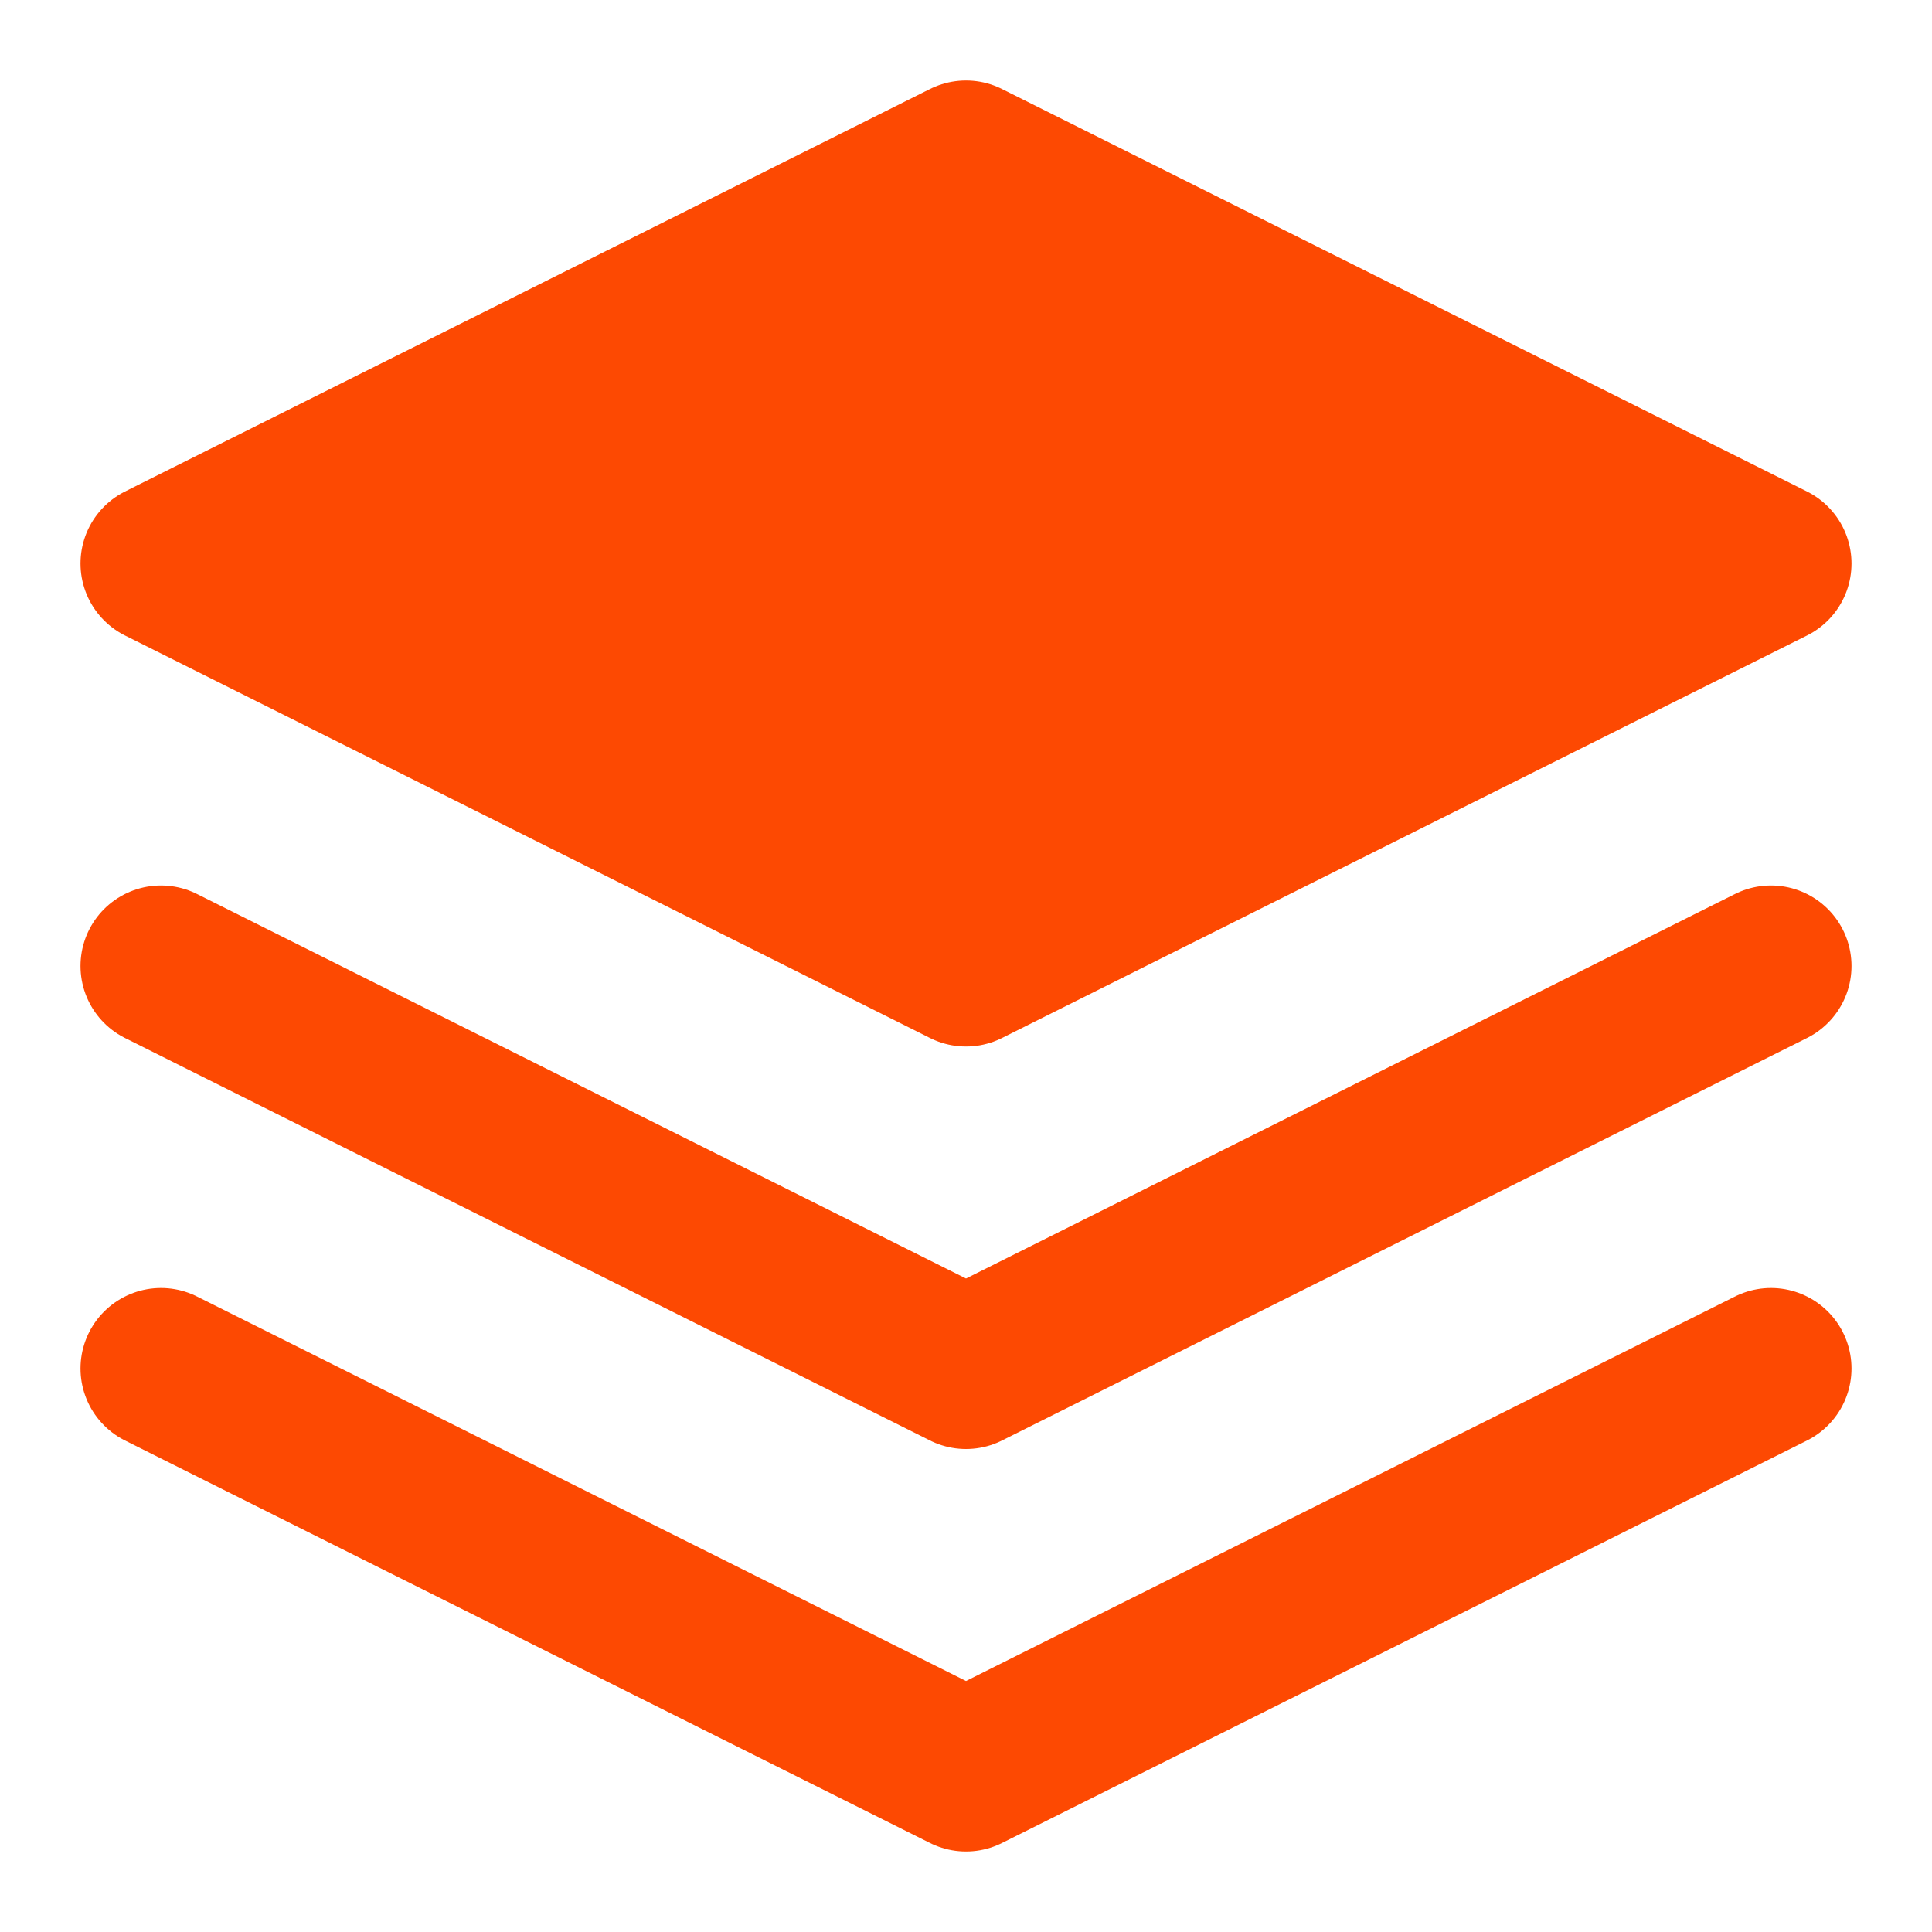 <svg xmlns="http://www.w3.org/2000/svg" viewBox="0 0 24 24" fill="none" stroke="currentColor" stroke-width="2" stroke-linecap="round" stroke-linejoin="round">
  <path d="M12 2L2 7l10 5 10-5-10-5z" fill="#fd4902" stroke="#fd4902"/>
  <path d="M2 17l10 5 10-5" stroke="#fd4902"/>
  <path d="M2 12l10 5 10-5" stroke="#fd4902"/>
</svg> 